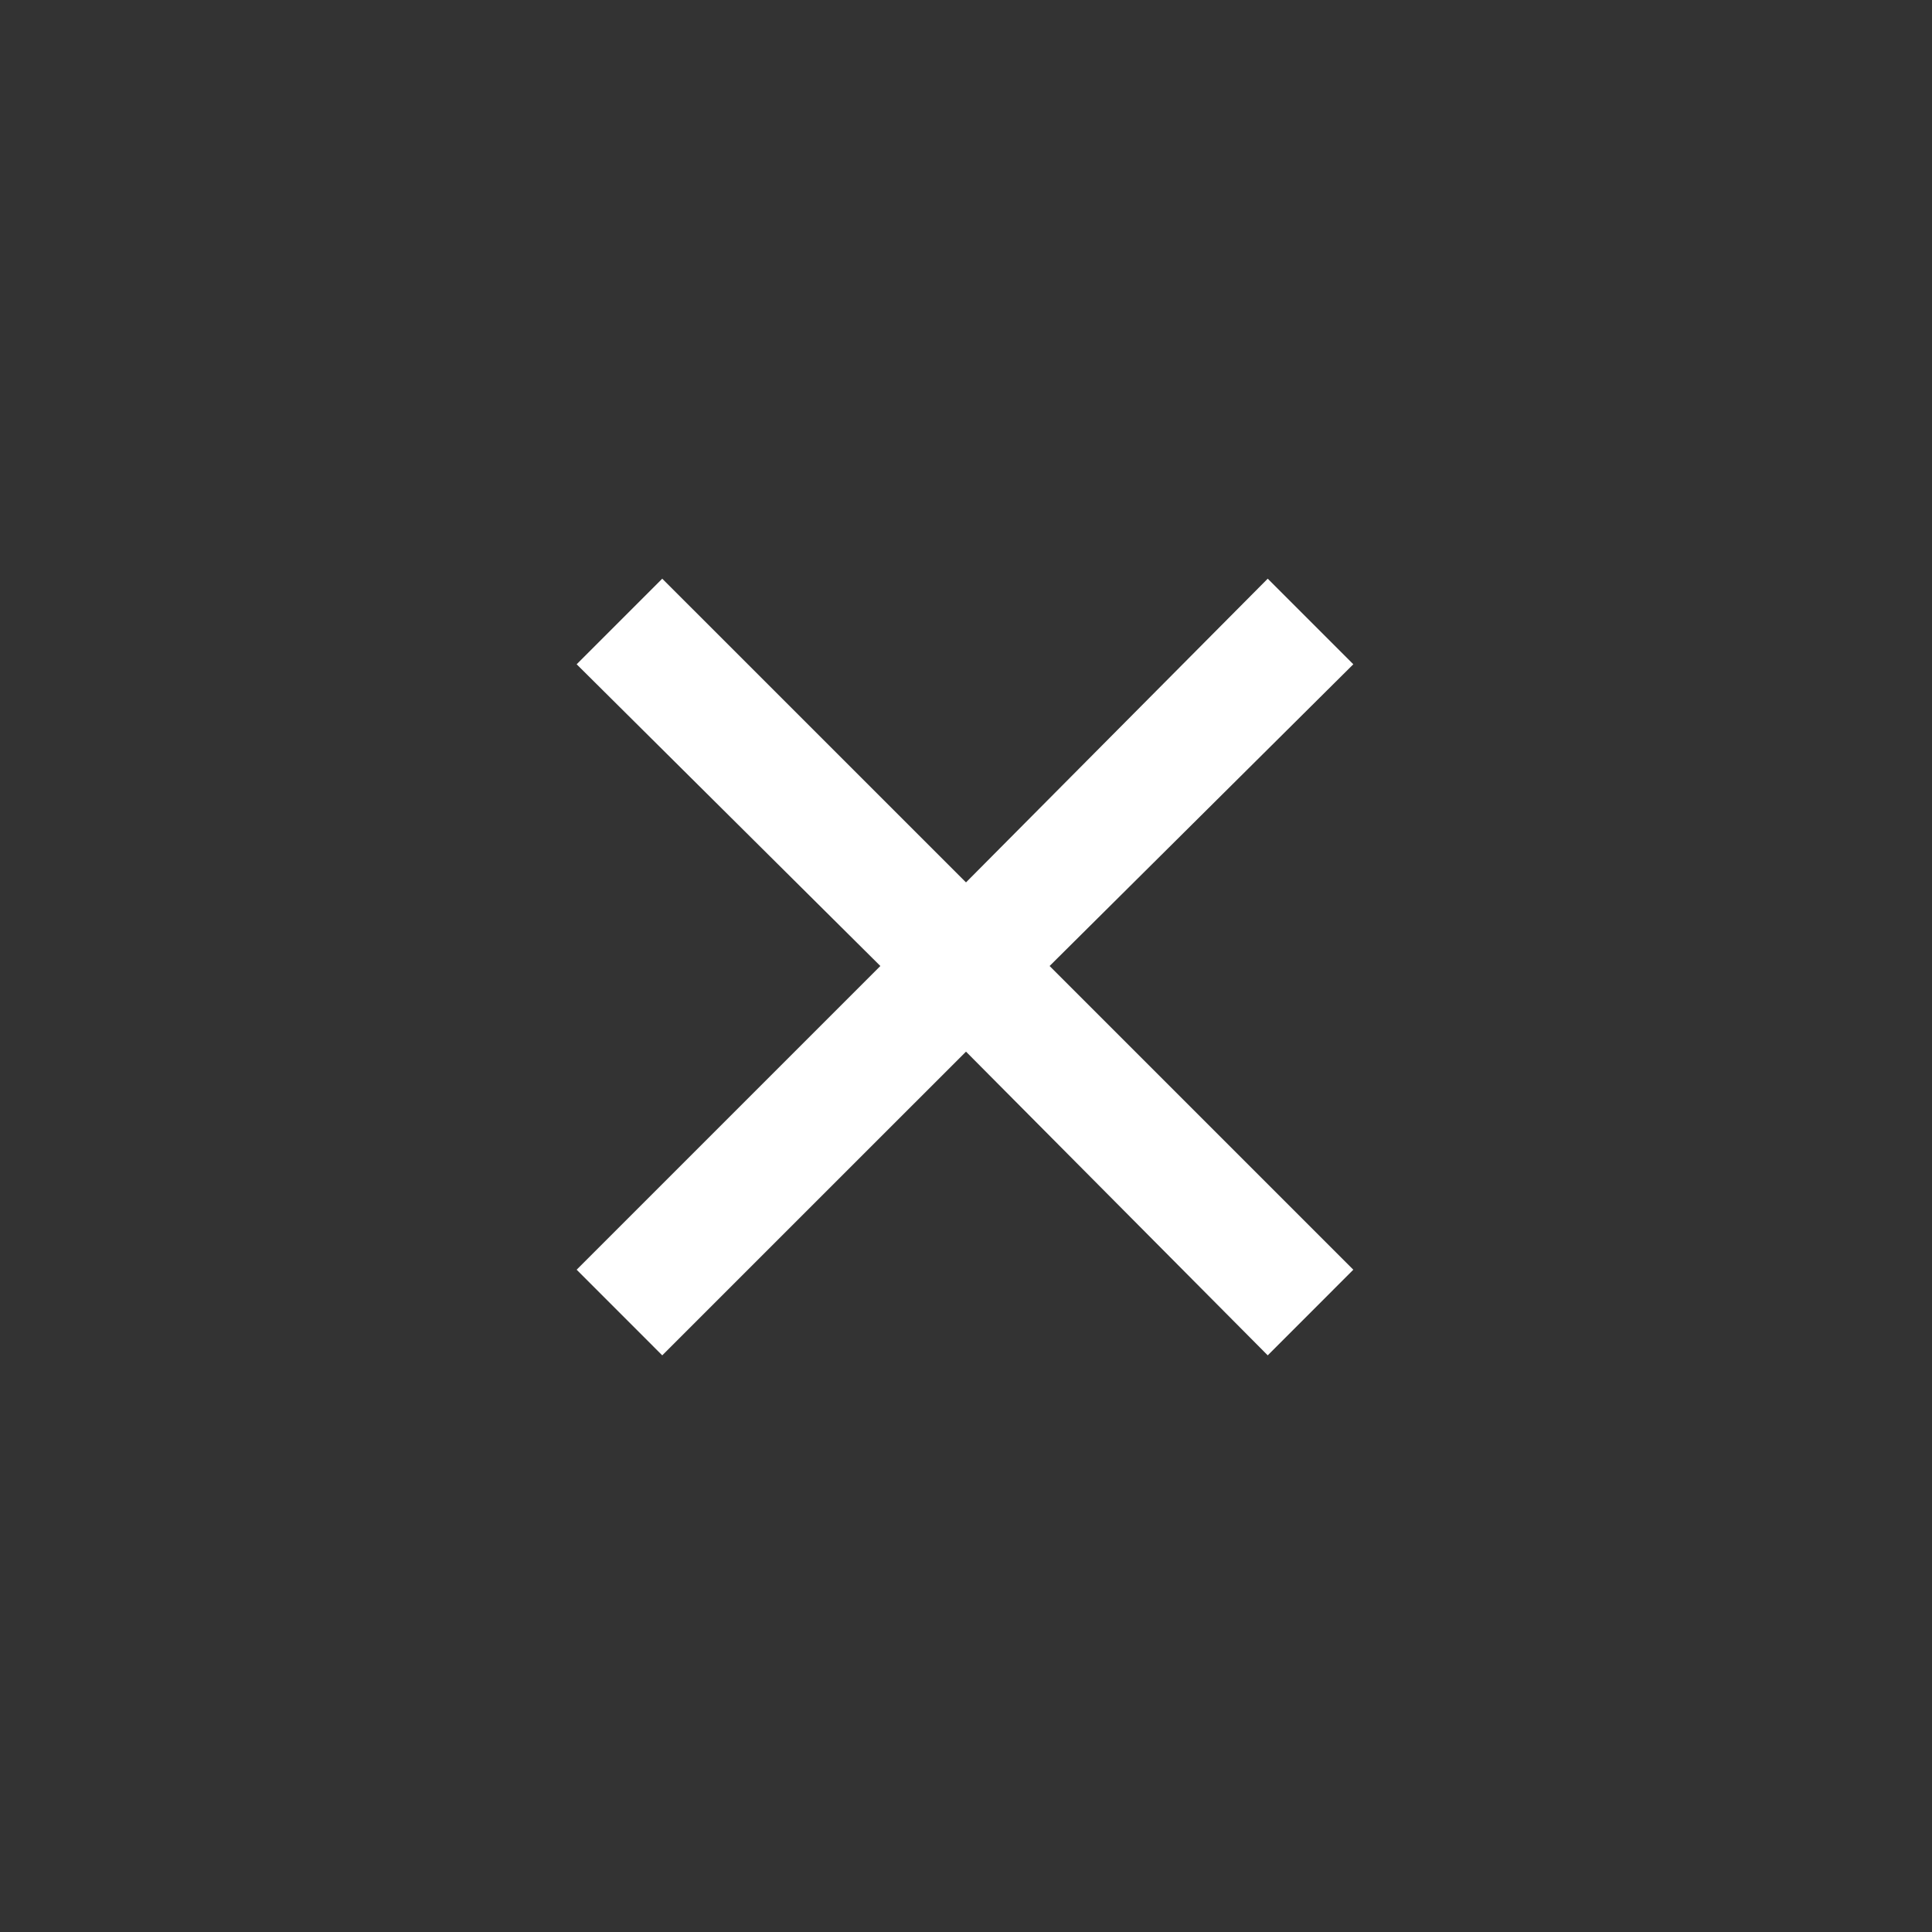 <svg width="40" height="40" viewBox="0 0 40 40" fill="none" xmlns="http://www.w3.org/2000/svg">
<rect x="0" y="0" width="40" height="40" fill="#333333" stroke="none"/>
<g id="Icons / X">
<mask id="mask0_4301_2742" style="mask-type:alpha" maskUnits="userSpaceOnUse" x="0" y="0" width="40" height="40">
<rect id="Bounding box" width="40" height="40" fill="#D9D9D9"/>
</mask>
<g mask="url(#mask0_4301_2742)">
<path id="close_small" d="M13.711 28.061L11.939 26.288L18.227 20L11.939 13.753L13.711 11.981L20 18.269L26.247 11.981L28.019 13.753L21.731 20L28.019 26.288L26.247 28.061L20 21.773L13.711 28.061Z" fill="white"/>
</g>
</g>
</svg>
